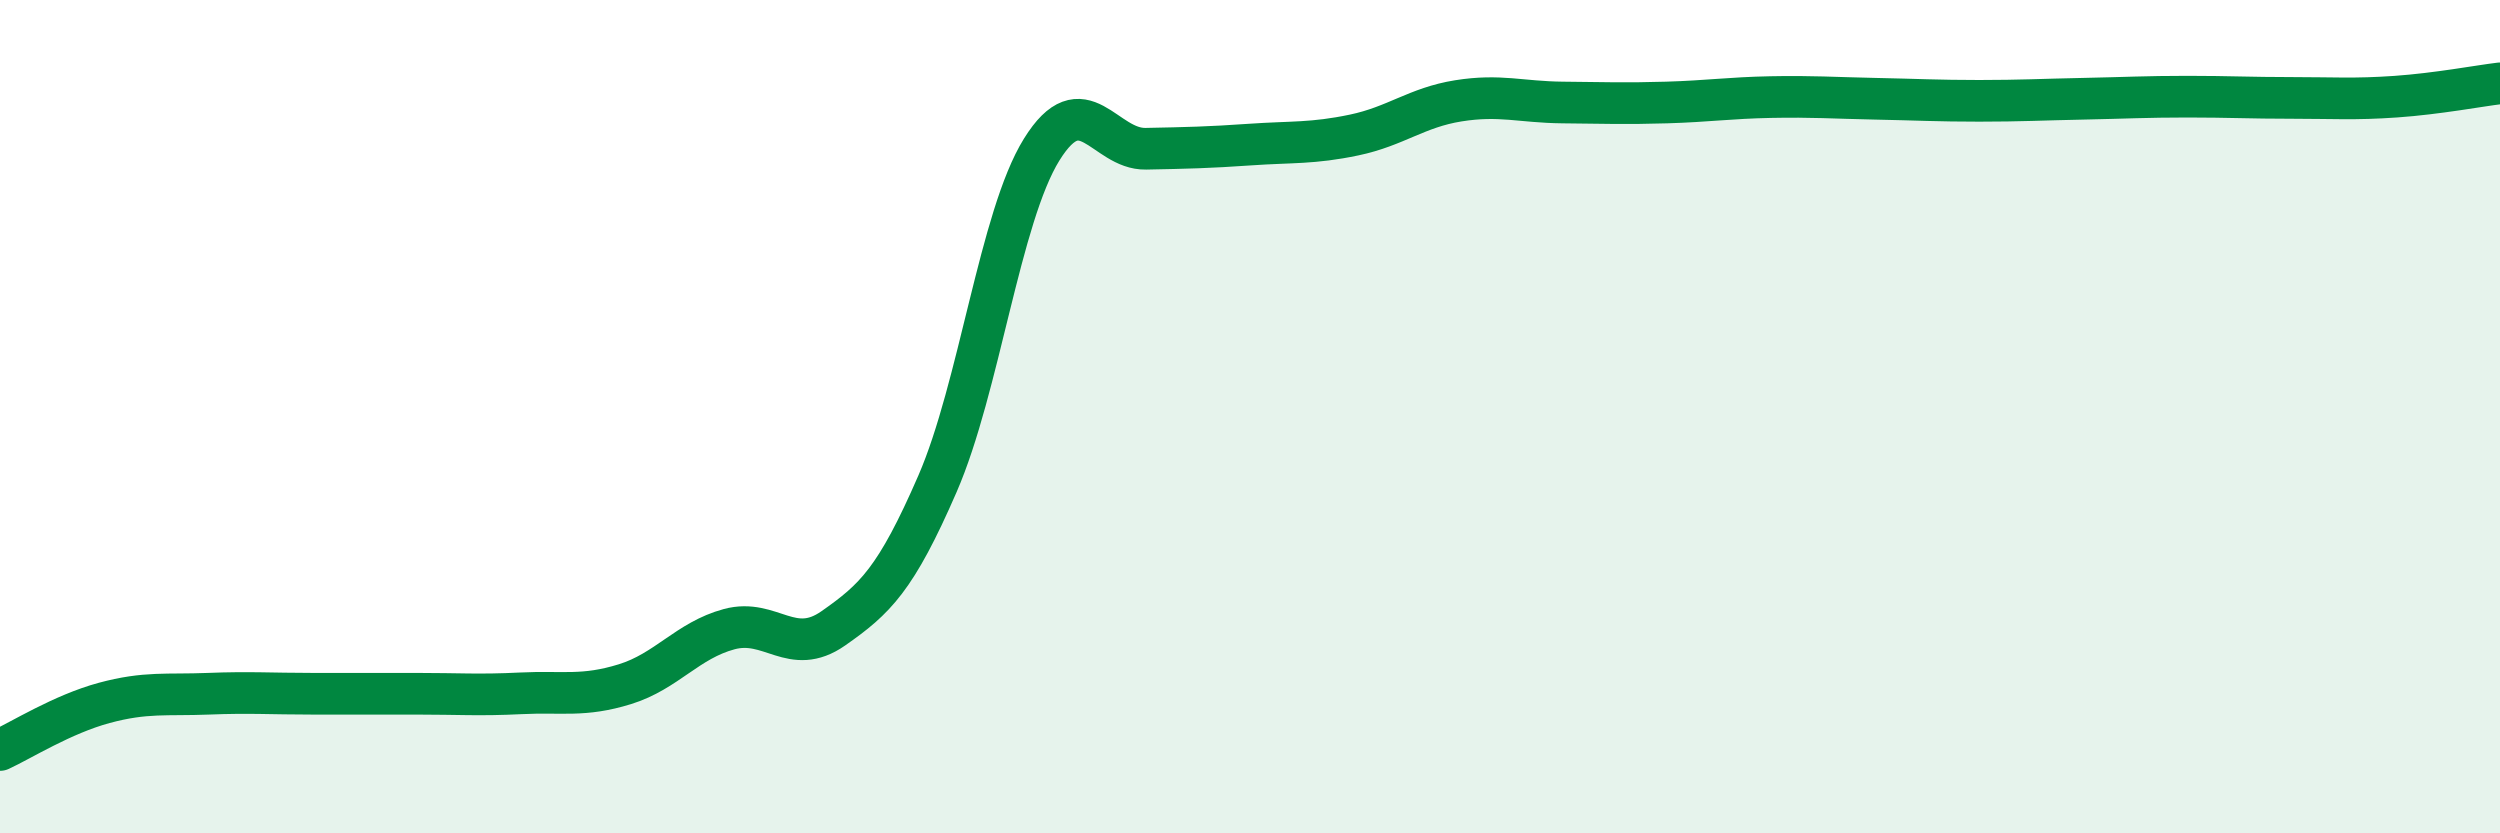 
    <svg width="60" height="20" viewBox="0 0 60 20" xmlns="http://www.w3.org/2000/svg">
      <path
        d="M 0,18 C 0.5,17.77 1.5,17.14 2.5,16.87 C 3.5,16.6 4,16.69 5,16.65 C 6,16.61 6.5,16.65 7.5,16.65 C 8.5,16.65 9,16.65 10,16.65 C 11,16.65 11.5,16.69 12.5,16.64 C 13.5,16.59 14,16.73 15,16.42 C 16,16.11 16.5,15.37 17.5,15.1 C 18.5,14.83 19,15.78 20,15.08 C 21,14.38 21.5,13.91 22.5,11.61 C 23.5,9.31 24,5.2 25,3.59 C 26,1.98 26.5,3.59 27.5,3.57 C 28.5,3.55 29,3.54 30,3.47 C 31,3.4 31.5,3.45 32.5,3.24 C 33.5,3.03 34,2.58 35,2.42 C 36,2.26 36.5,2.45 37.5,2.46 C 38.5,2.47 39,2.49 40,2.46 C 41,2.43 41.5,2.35 42.5,2.33 C 43.5,2.31 44,2.35 45,2.37 C 46,2.39 46.5,2.42 47.5,2.42 C 48.5,2.42 49,2.39 50,2.37 C 51,2.35 51.5,2.32 52.5,2.32 C 53.5,2.32 54,2.35 55,2.35 C 56,2.35 56.5,2.39 57.5,2.32 C 58.5,2.25 59.5,2.06 60,2L60 20L0 20Z"
        fill="#008740"
        opacity="0.1"
        stroke-linecap="round"
        stroke-linejoin="round"
      />
      <path
        d="M 0,18 C 0.5,17.77 1.5,17.14 2.5,16.87 C 3.5,16.6 4,16.69 5,16.65 C 6,16.61 6.5,16.65 7.5,16.65 C 8.5,16.65 9,16.65 10,16.65 C 11,16.65 11.5,16.69 12.5,16.64 C 13.5,16.59 14,16.73 15,16.42 C 16,16.11 16.5,15.37 17.5,15.1 C 18.5,14.83 19,15.78 20,15.08 C 21,14.38 21.5,13.91 22.5,11.61 C 23.5,9.31 24,5.2 25,3.59 C 26,1.98 26.5,3.59 27.5,3.57 C 28.5,3.55 29,3.54 30,3.47 C 31,3.4 31.5,3.45 32.5,3.24 C 33.5,3.03 34,2.58 35,2.42 C 36,2.26 36.5,2.45 37.5,2.46 C 38.5,2.47 39,2.49 40,2.46 C 41,2.43 41.5,2.35 42.5,2.33 C 43.5,2.31 44,2.35 45,2.37 C 46,2.39 46.5,2.42 47.5,2.42 C 48.5,2.42 49,2.39 50,2.37 C 51,2.35 51.5,2.32 52.5,2.32 C 53.5,2.32 54,2.35 55,2.35 C 56,2.35 56.5,2.39 57.5,2.32 C 58.5,2.25 59.5,2.06 60,2"
        stroke="#008740"
        stroke-width="1"
        fill="none"
        stroke-linecap="round"
        stroke-linejoin="round"
      />
    </svg>
  